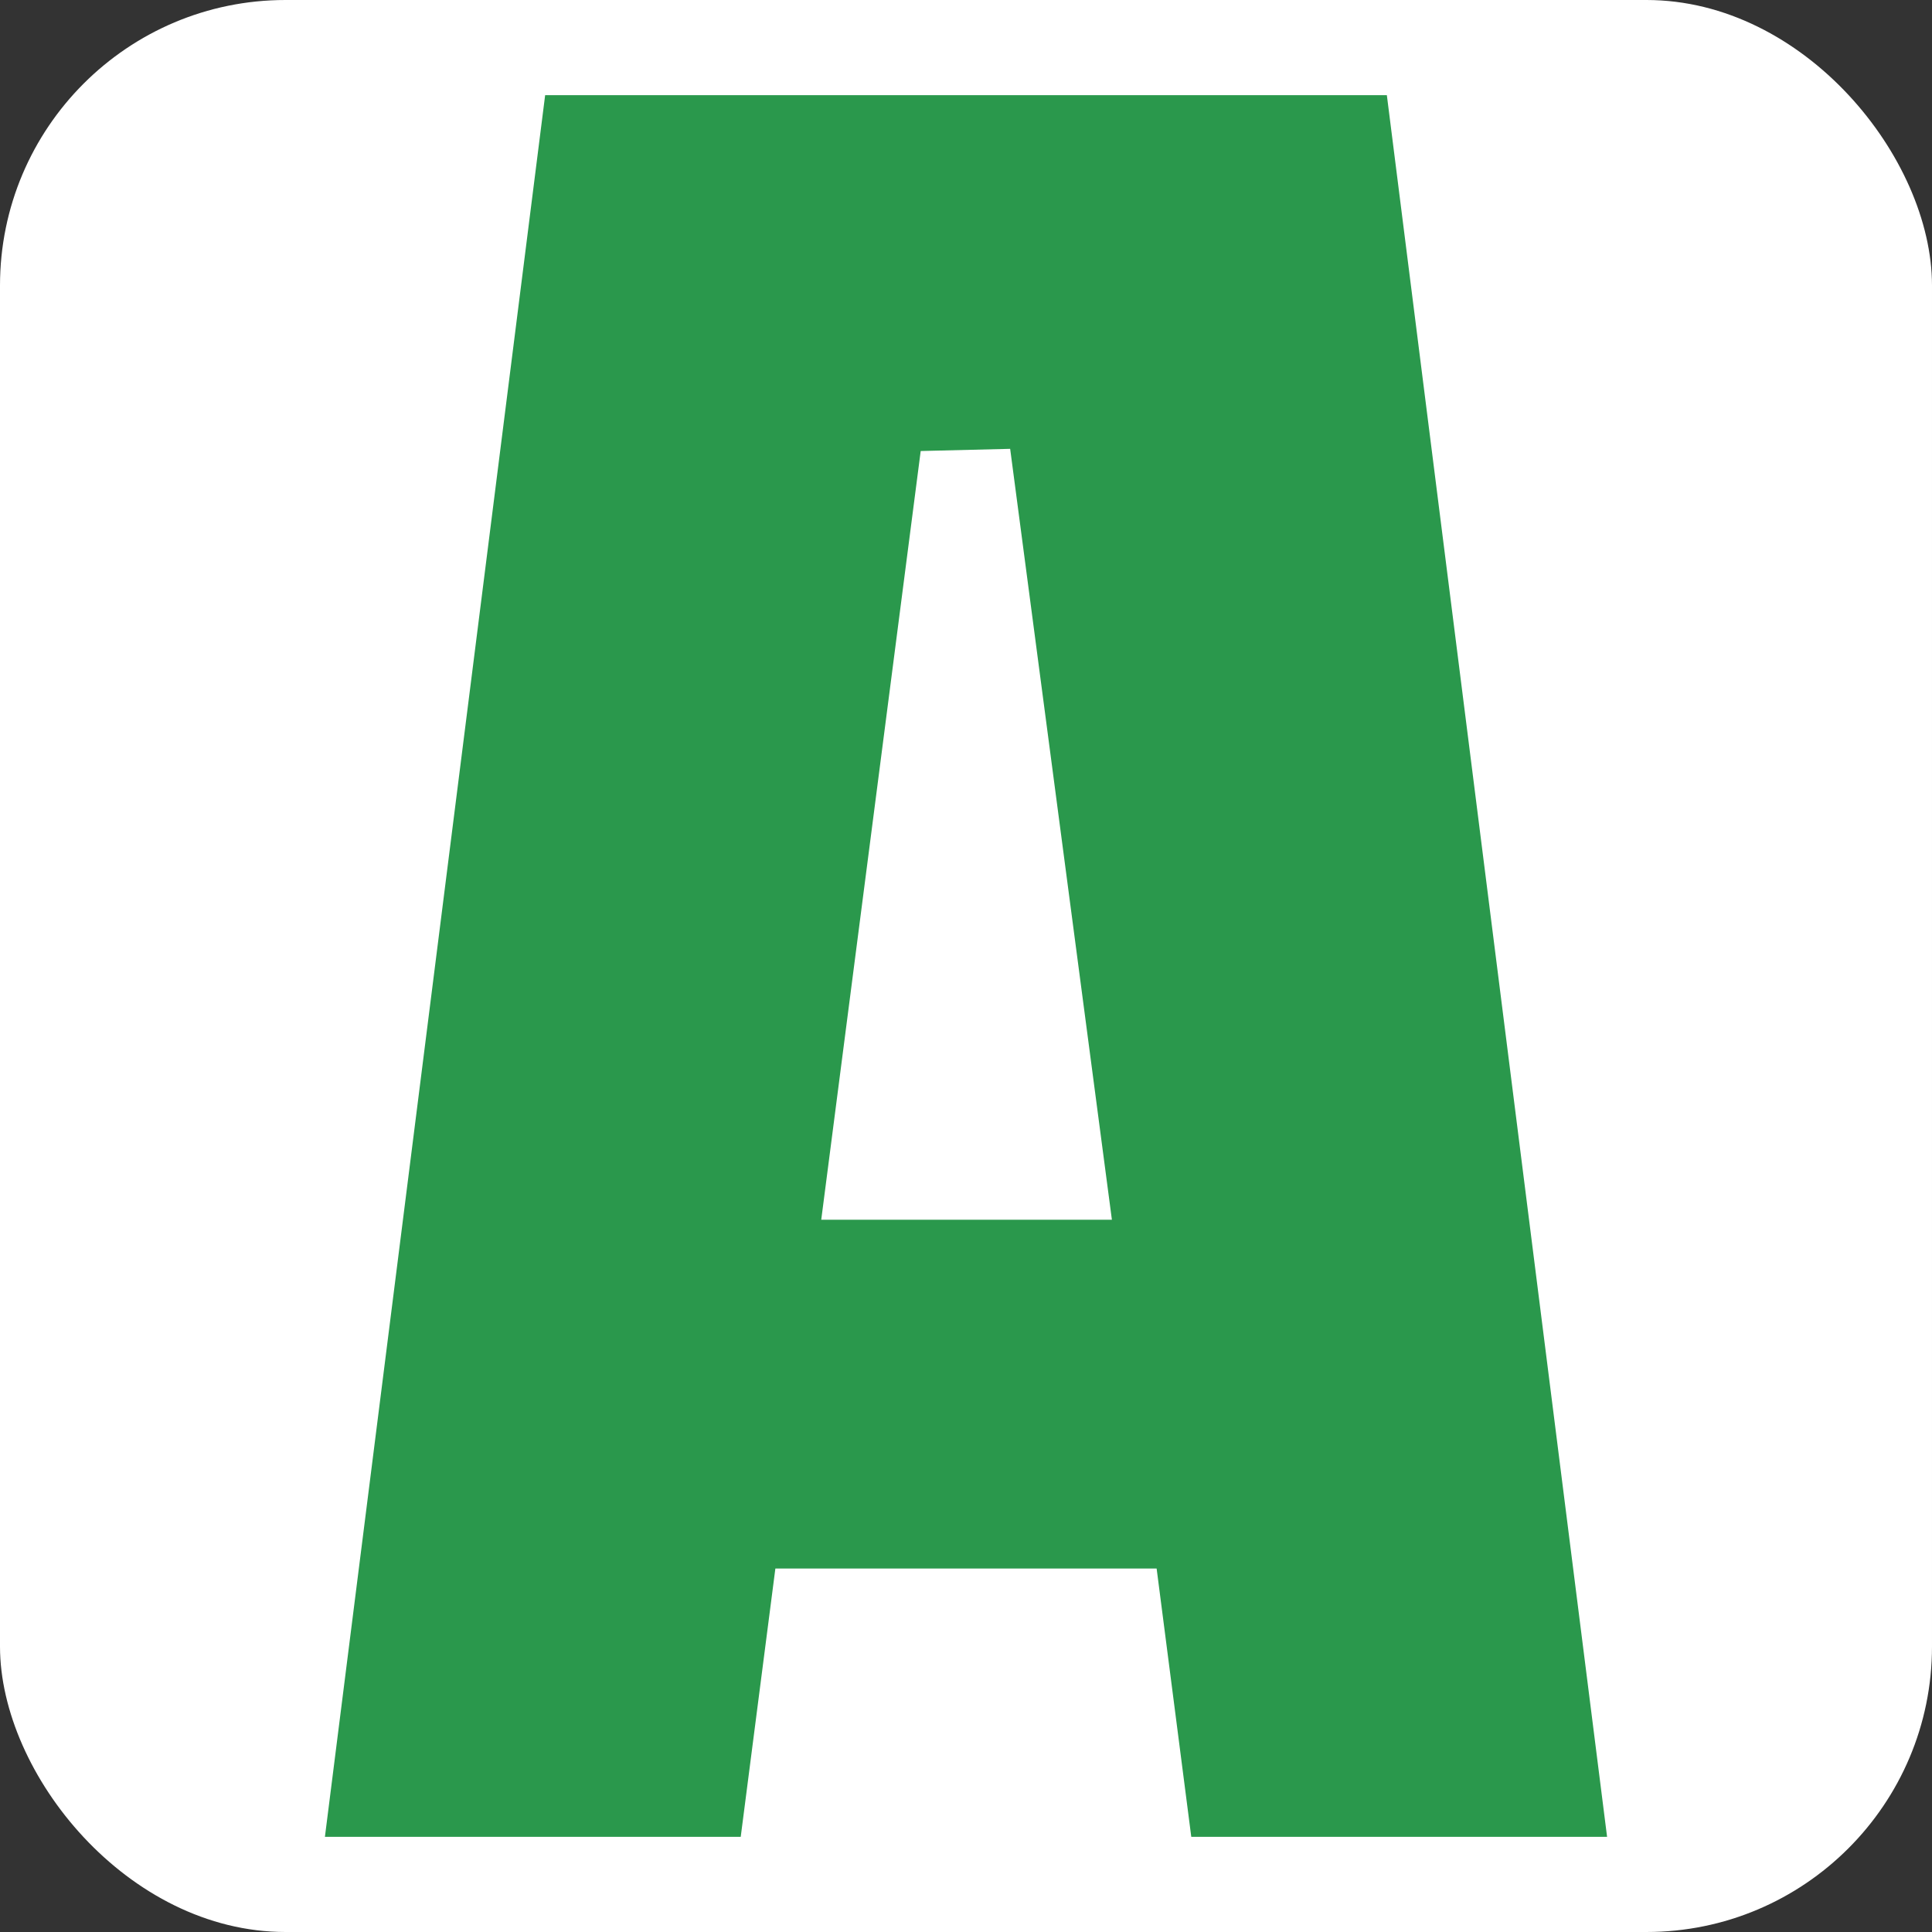 <?xml version="1.0" encoding="UTF-8"?> <svg xmlns="http://www.w3.org/2000/svg" viewBox="0 0 203 203"><rect x="0" y="0" width="203" height="203" fill="#333333" stroke="none"/><defs><style>.cls-1{fill:#fff;}.cls-2{fill:#2a984c;}</style></defs><title>Фавикон2</title><g id="Слой_2" data-name="Слой 2"><g id="Слой_1-2" data-name="Слой 1"><rect class="cls-1" width="203" height="203" rx="30"></rect><path class="cls-2" d="M145.72,10l23.14,183H125.17l-3.64-28.19H81.47L77.83,193H34.14L57.28,10ZM116.83,128.16l-10.69-81-9.4.23L86.29,128.16Z"></path></g></g></svg> 